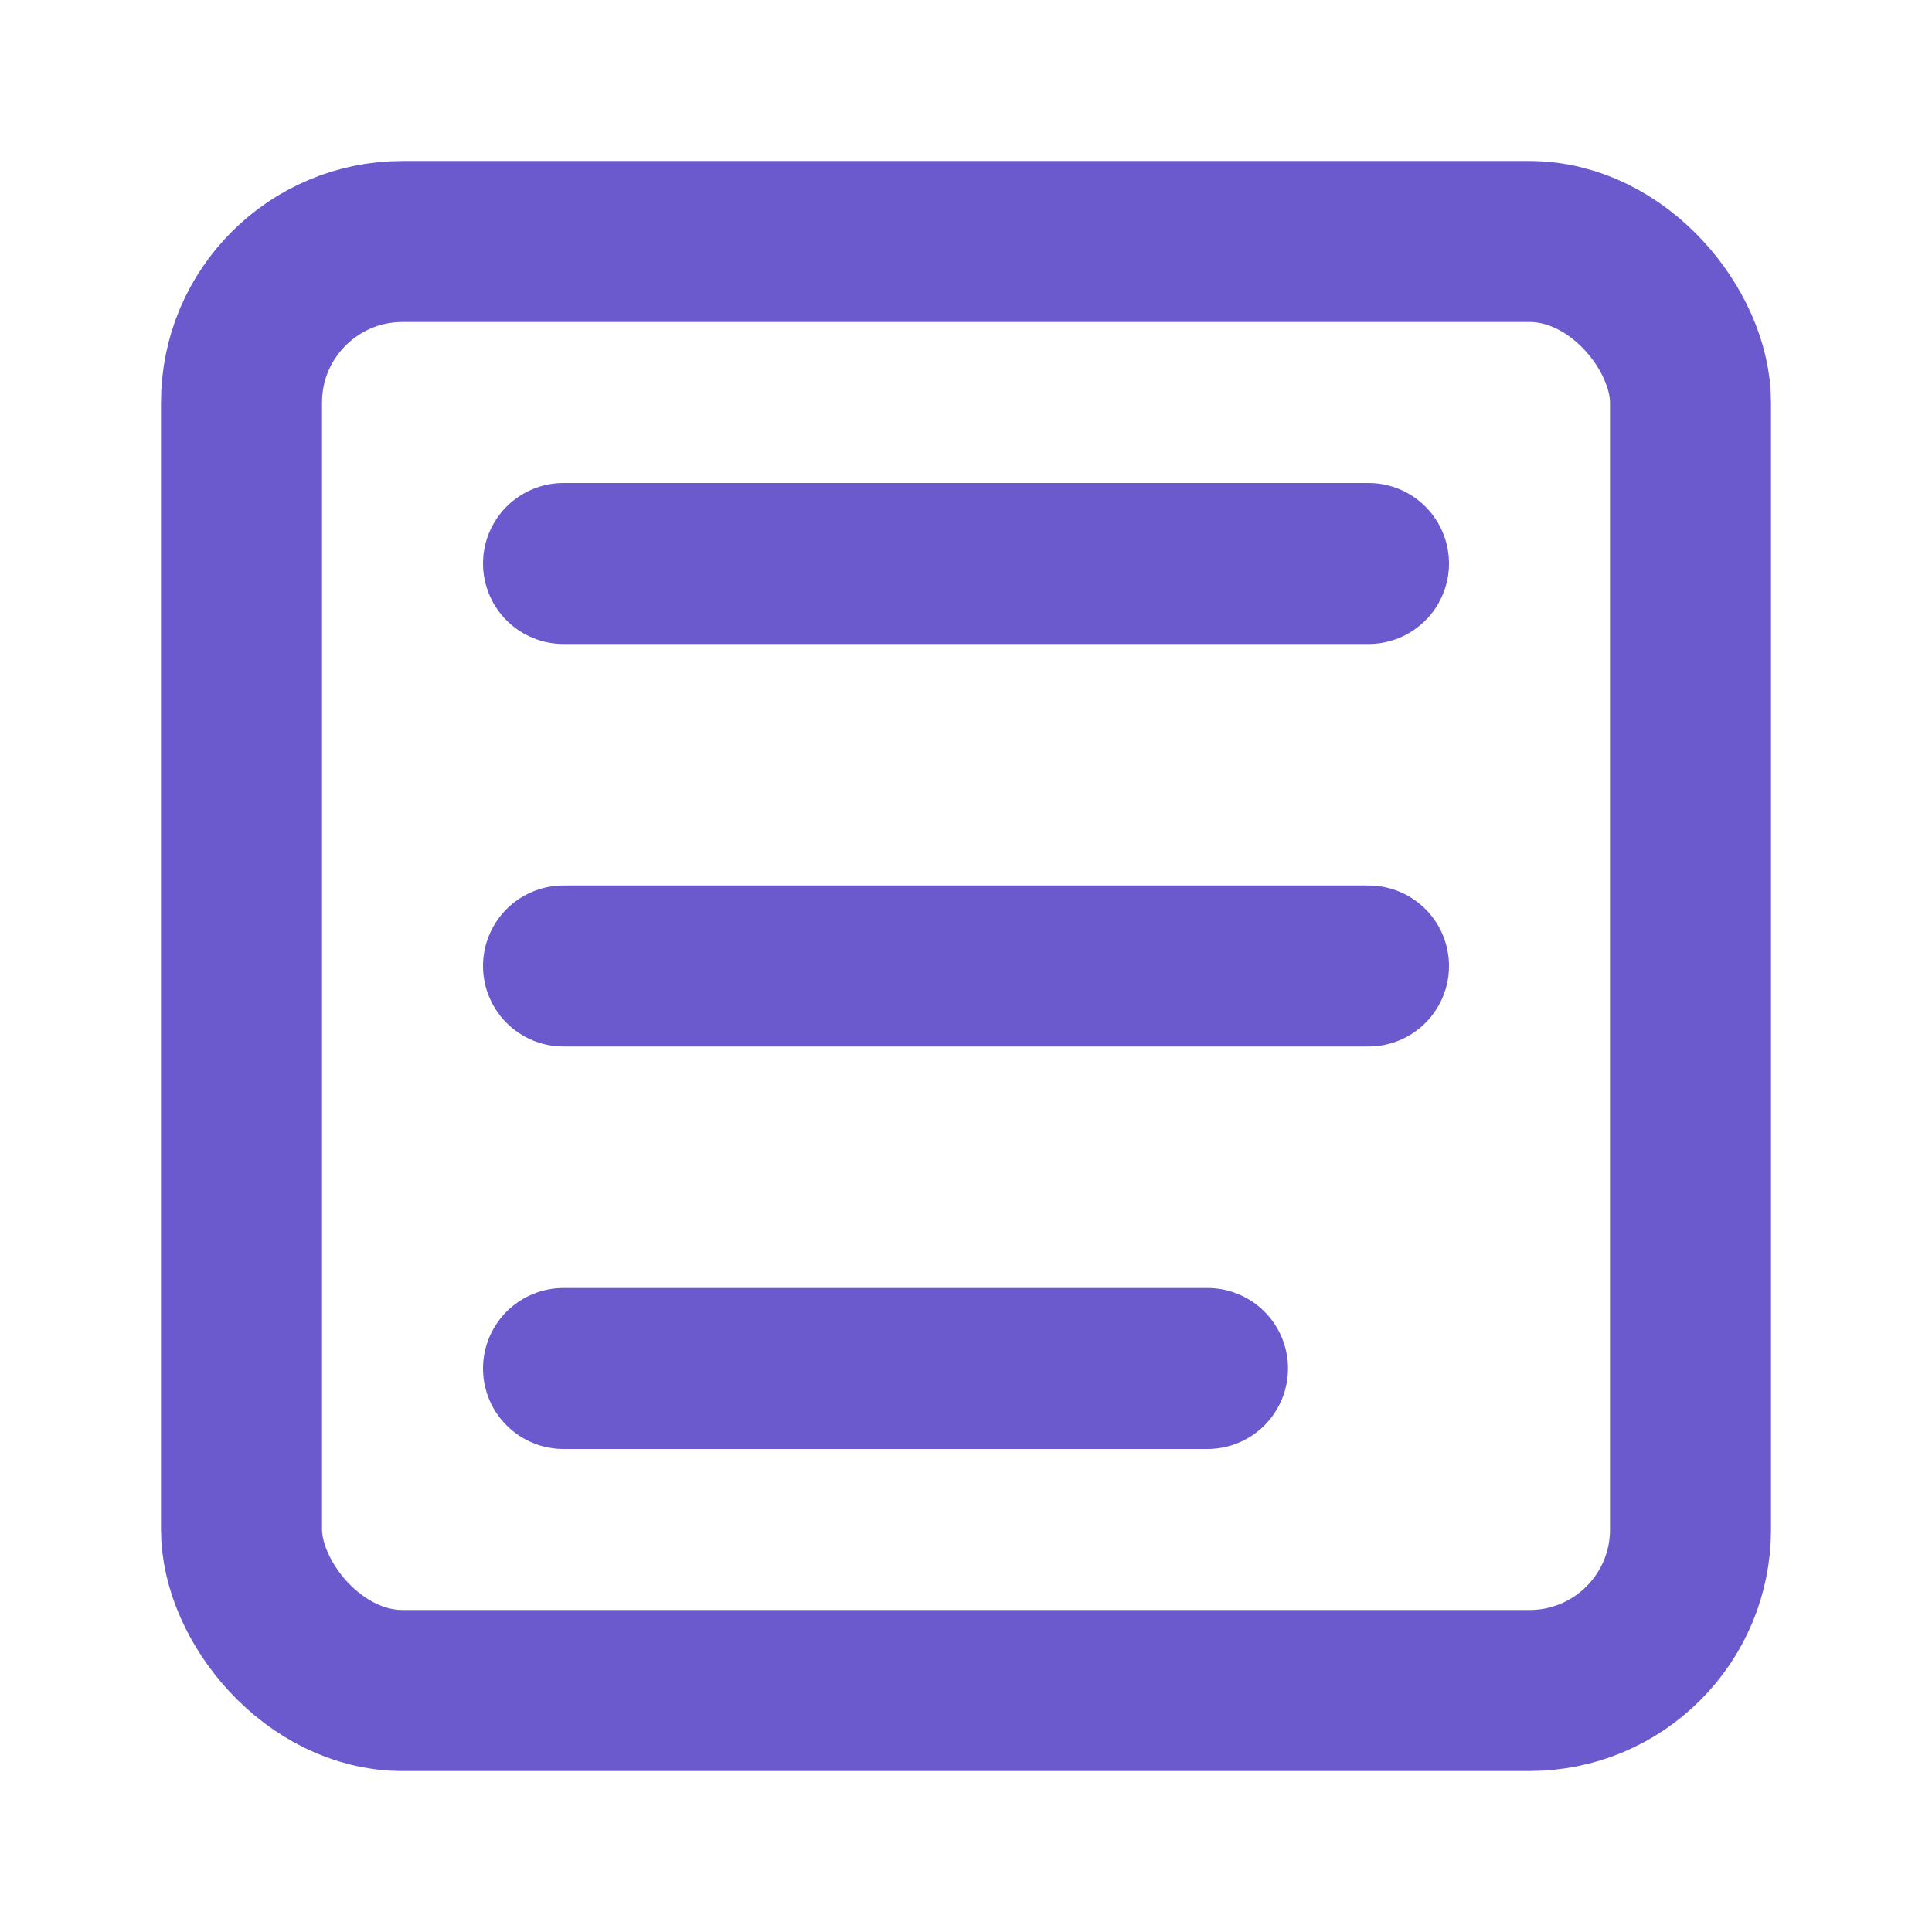 <svg xmlns="http://www.w3.org/2000/svg" viewBox="0 0 24 24" fill="none" stroke="#6a5acd" stroke-width="2" stroke-linecap="round" stroke-linejoin="round">
    <rect x="3" y="3" width="18" height="18" rx="2" ry="2"/>
    <line x1="7" y1="7" x2="17" y2="7"/>
    <line x1="7" y1="12" x2="17" y2="12"/>
    <line x1="7" y1="17" x2="15" y2="17"/>
</svg>